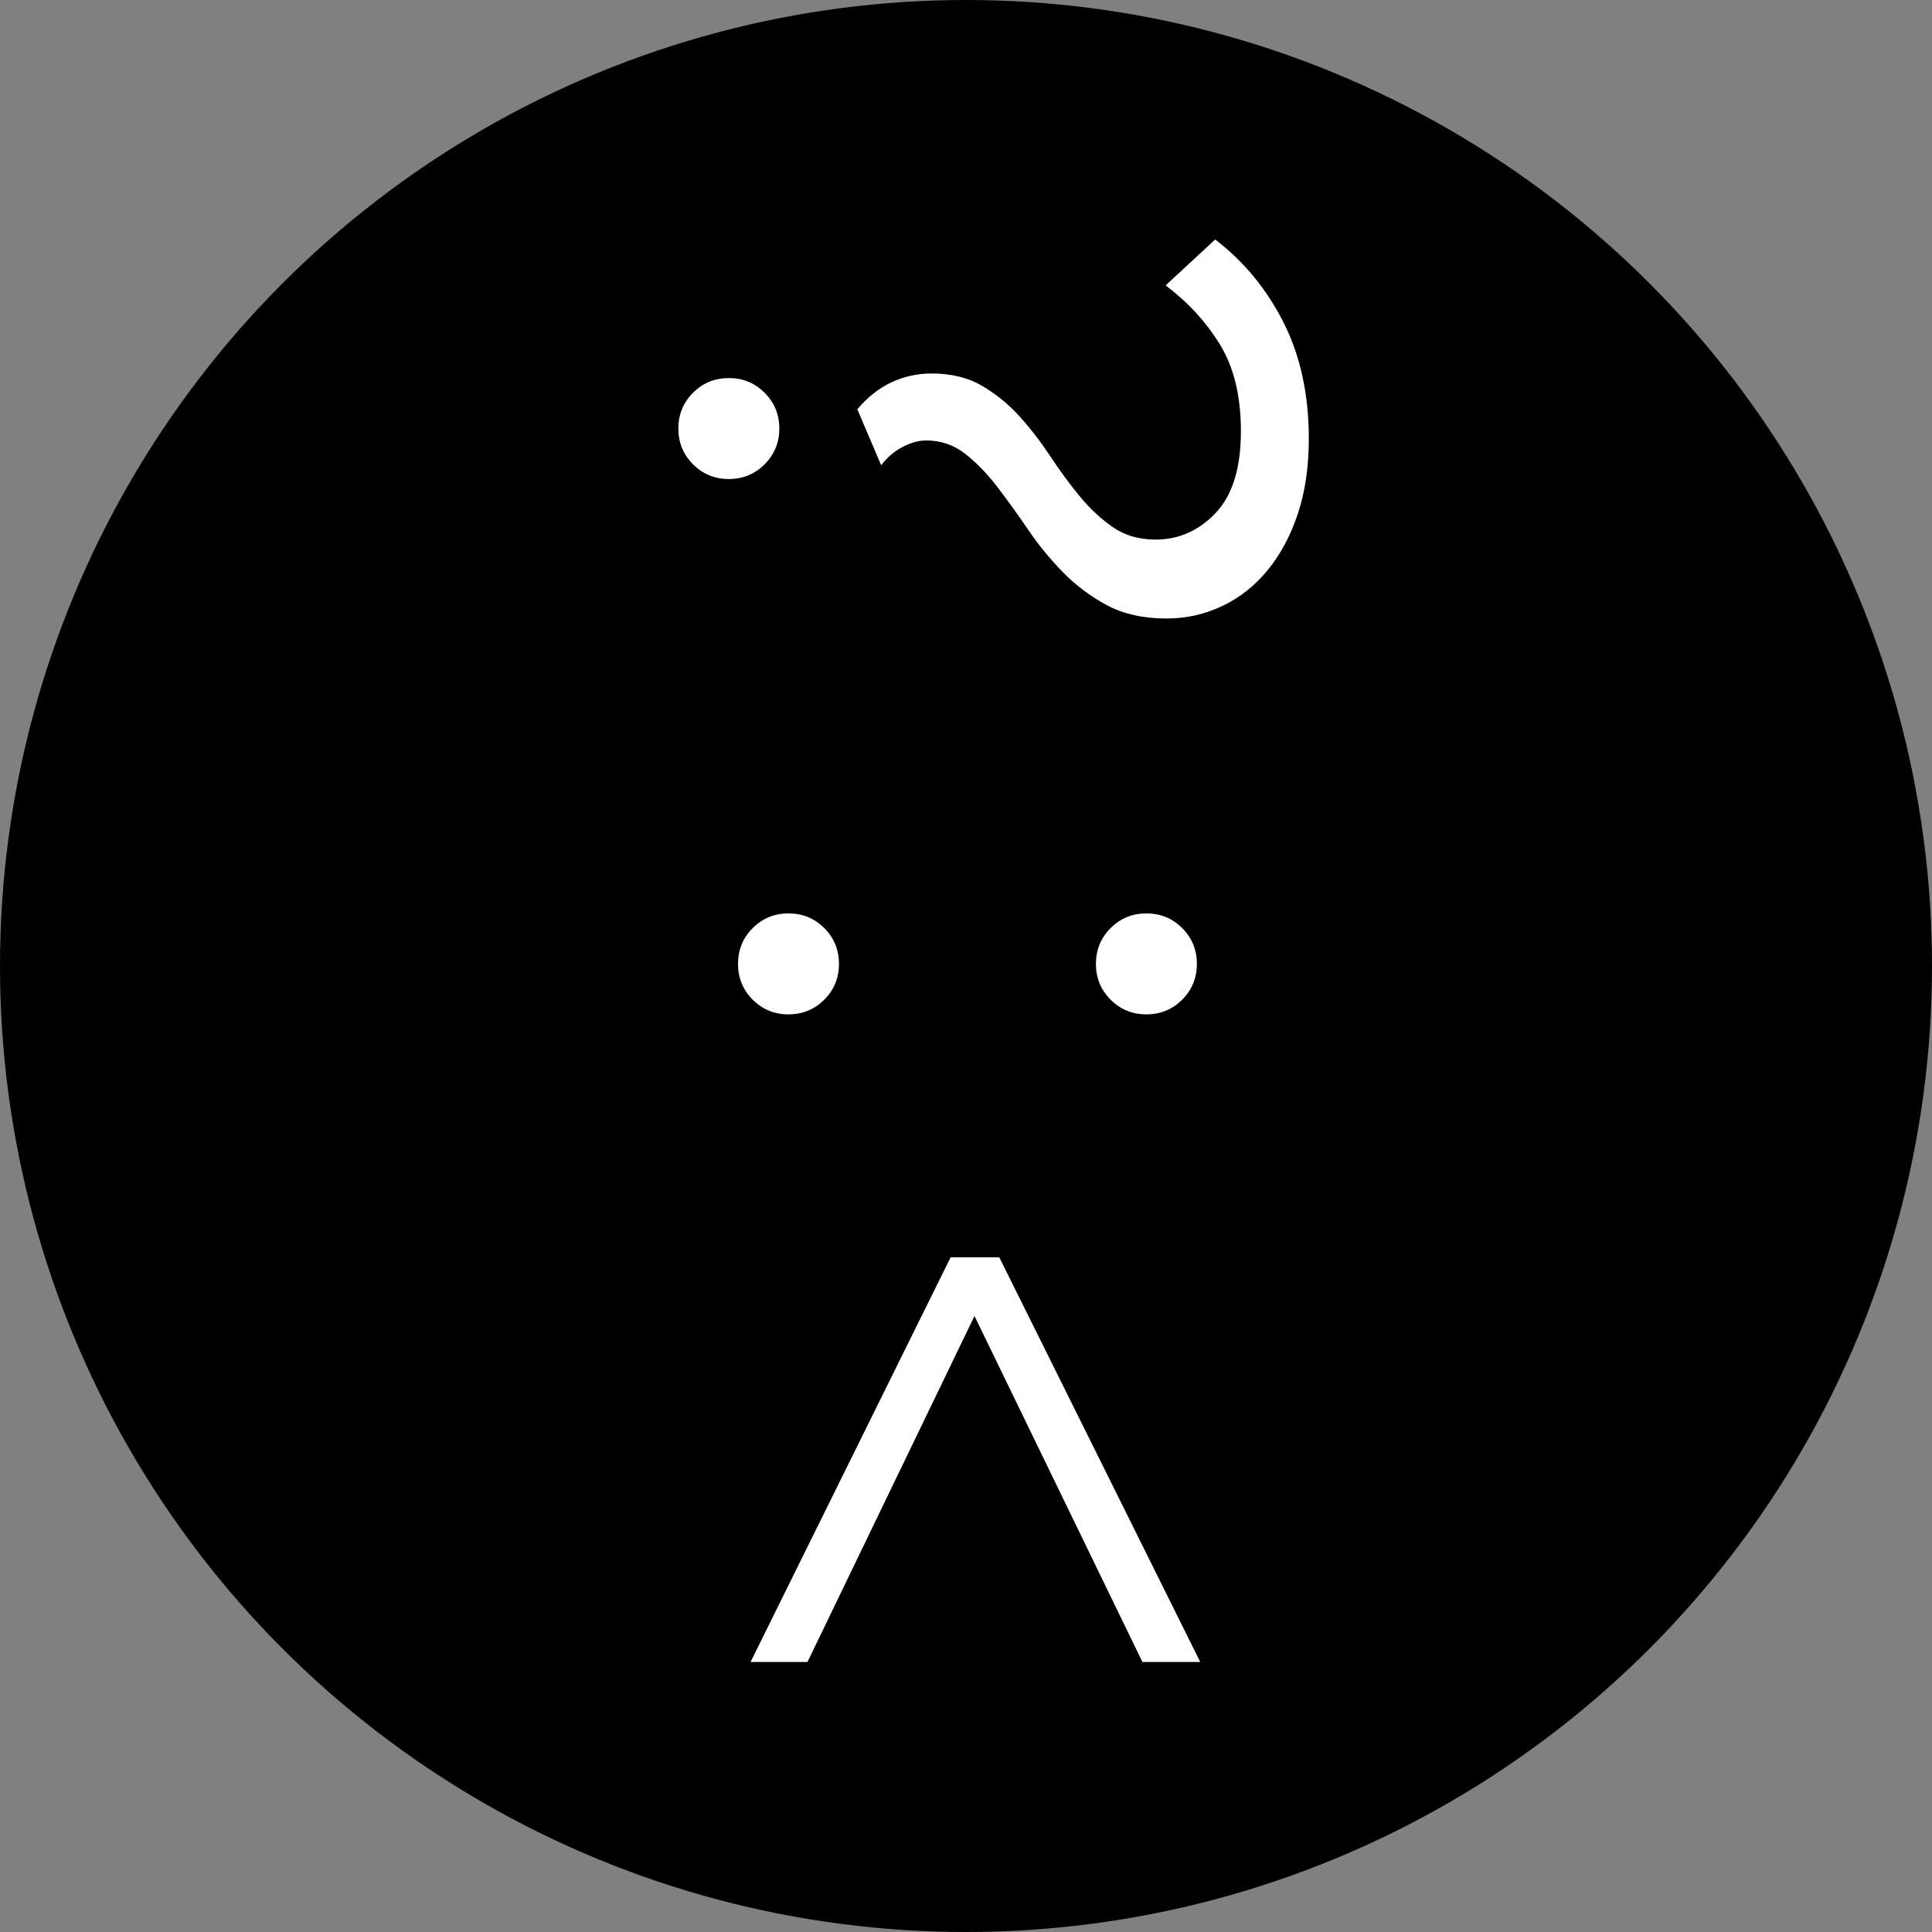 <?xml version="1.0" encoding="UTF-8" standalone="no"?>
<!-- Generator: Adobe Illustrator 16.0.0, SVG Export Plug-In . SVG Version: 6.00 Build 0)  -->

<svg
   version="1.1"
   id="Layer_1"
   x="0px"
   y="0px"
   width="280"
   height="280"
   viewBox="0 0 280 280"
   enable-background="new 0 0 900 300"
   xml:space="preserve"
   sodipodi:docname="PP_logo.svg"
   xmlns:inkscape="http://www.inkscape.org/namespaces/inkscape"
   xmlns:sodipodi="http://sodipodi.sourceforge.net/DTD/sodipodi-0.dtd"
   xmlns="http://www.w3.org/2000/svg"
   xmlns:svg="http://www.w3.org/2000/svg"><rect x="0" y="0" width="280" height="280" fill="#808080" stroke="none"/><defs
   id="defs198" /><sodipodi:namedview
   id="namedview196"
   pagecolor="#505050"
   bordercolor="#eeeeee"
   borderopacity="1"
   inkscape:showpageshadow="0"
   inkscape:pageopacity="0"
   inkscape:pagecheckerboard="0"
   inkscape:deskcolor="#505050"
   showgrid="false"
   inkscape:zoom="0.78666667"
   inkscape:cx="450"
   inkscape:cy="150.63559"
   inkscape:window-width="1920"
   inkscape:window-height="1075"
   inkscape:window-x="0"
   inkscape:window-y="0"
   inkscape:window-maximized="1"
   inkscape:current-layer="Layer_1" />
<circle
   cx="140"
   cy="140"
   r="140"
   id="circle117" />
<g
   enable-background="new    "
   id="g121"
   transform="translate(-9.85,-10.329)">
	<path
   fill="#ffffff"
   d="m 108.162,72.436 c 0,-2.041 0.711,-3.77 2.128,-5.187 1.417,-1.419 3.146,-2.128 5.188,-2.128 2.038,0 3.768,0.708 5.187,2.128 1.417,1.417 2.128,3.146 2.128,5.187 0,2.039 -0.711,3.768 -2.128,5.187 -1.419,1.417 -3.148,2.128 -5.187,2.128 -2.041,0 -3.771,-0.71 -5.188,-2.128 -1.417,-1.419 -2.128,-3.148 -2.128,-5.187 z m 25.936,-2.793 c 1.506,-1.775 3.169,-3.082 4.987,-3.923 1.816,-0.844 3.744,-1.264 5.785,-1.264 2.837,0 5.274,0.599 7.315,1.795 2.038,1.197 3.856,2.681 5.453,4.456 1.596,1.772 3.079,3.701 4.455,5.786 1.374,2.082 2.793,4.011 4.256,5.785 1.463,1.773 3.059,3.259 4.788,4.456 1.729,1.197 3.79,1.795 6.185,1.795 3.368,0 6.271,-1.286 8.711,-3.857 2.438,-2.573 3.658,-6.517 3.658,-11.837 0,-5.054 -0.998,-9.223 -2.993,-12.502 -1.994,-3.281 -4.634,-6.164 -7.913,-8.645 l 7.182,-6.65 c 4.167,3.192 7.469,7.203 9.909,12.037 2.438,4.832 3.657,10.44 3.657,16.824 0,4.078 -0.532,7.714 -1.596,10.906 -1.064,3.192 -2.527,5.918 -4.39,8.179 -1.861,2.261 -4.057,3.99 -6.583,5.187 -2.527,1.197 -5.21,1.796 -8.047,1.796 -3.37,0 -6.251,-0.645 -8.645,-1.929 -2.395,-1.287 -4.522,-2.882 -6.384,-4.788 -1.862,-1.908 -3.548,-3.969 -5.055,-6.185 -1.509,-2.217 -2.992,-4.279 -4.455,-6.185 -1.463,-1.908 -3.016,-3.503 -4.655,-4.788 -1.642,-1.287 -3.524,-1.929 -5.652,-1.929 -1.064,0 -2.194,0.31 -3.392,0.931 -1.197,0.619 -2.24,1.506 -3.125,2.66 z"
   id="path119" />
</g>
<g
   enable-background="new    "
   id="g125"
   transform="translate(-9.85,-10.329)">
	<path
   fill="#ffffff"
   d="m 116.809,150.023 c 0,-2.041 0.711,-3.77 2.128,-5.187 1.417,-1.419 3.146,-2.128 5.188,-2.128 2.038,0 3.768,0.708 5.187,2.128 1.417,1.417 2.128,3.146 2.128,5.187 0,2.039 -0.711,3.768 -2.128,5.187 -1.419,1.417 -3.148,2.128 -5.187,2.128 -2.041,0 -3.771,-0.711 -5.188,-2.128 -1.417,-1.419 -2.128,-3.148 -2.128,-5.187 z m 51.87,0 c 0,-2.041 0.709,-3.77 2.128,-5.187 1.417,-1.419 3.146,-2.128 5.188,-2.128 2.038,0 3.768,0.708 5.187,2.128 1.417,1.417 2.128,3.146 2.128,5.187 0,2.039 -0.711,3.768 -2.128,5.187 -1.419,1.417 -3.148,2.128 -5.187,2.128 -2.041,0 -3.771,-0.711 -5.188,-2.128 -1.419,-1.419 -2.128,-3.148 -2.128,-5.187 z"
   id="path123" />
</g>
<g
   enable-background="new    "
   id="g129"
   transform="translate(-9.85,-10.329)">
	<path
   fill="#ffffff"
   d="m 147.622,192.543 h 7.049 l 29.127,58.652 h -8.379 l -24.339,-50.141 -24.206,50.141 h -8.246 z"
   id="path127" />
</g>




</svg>
